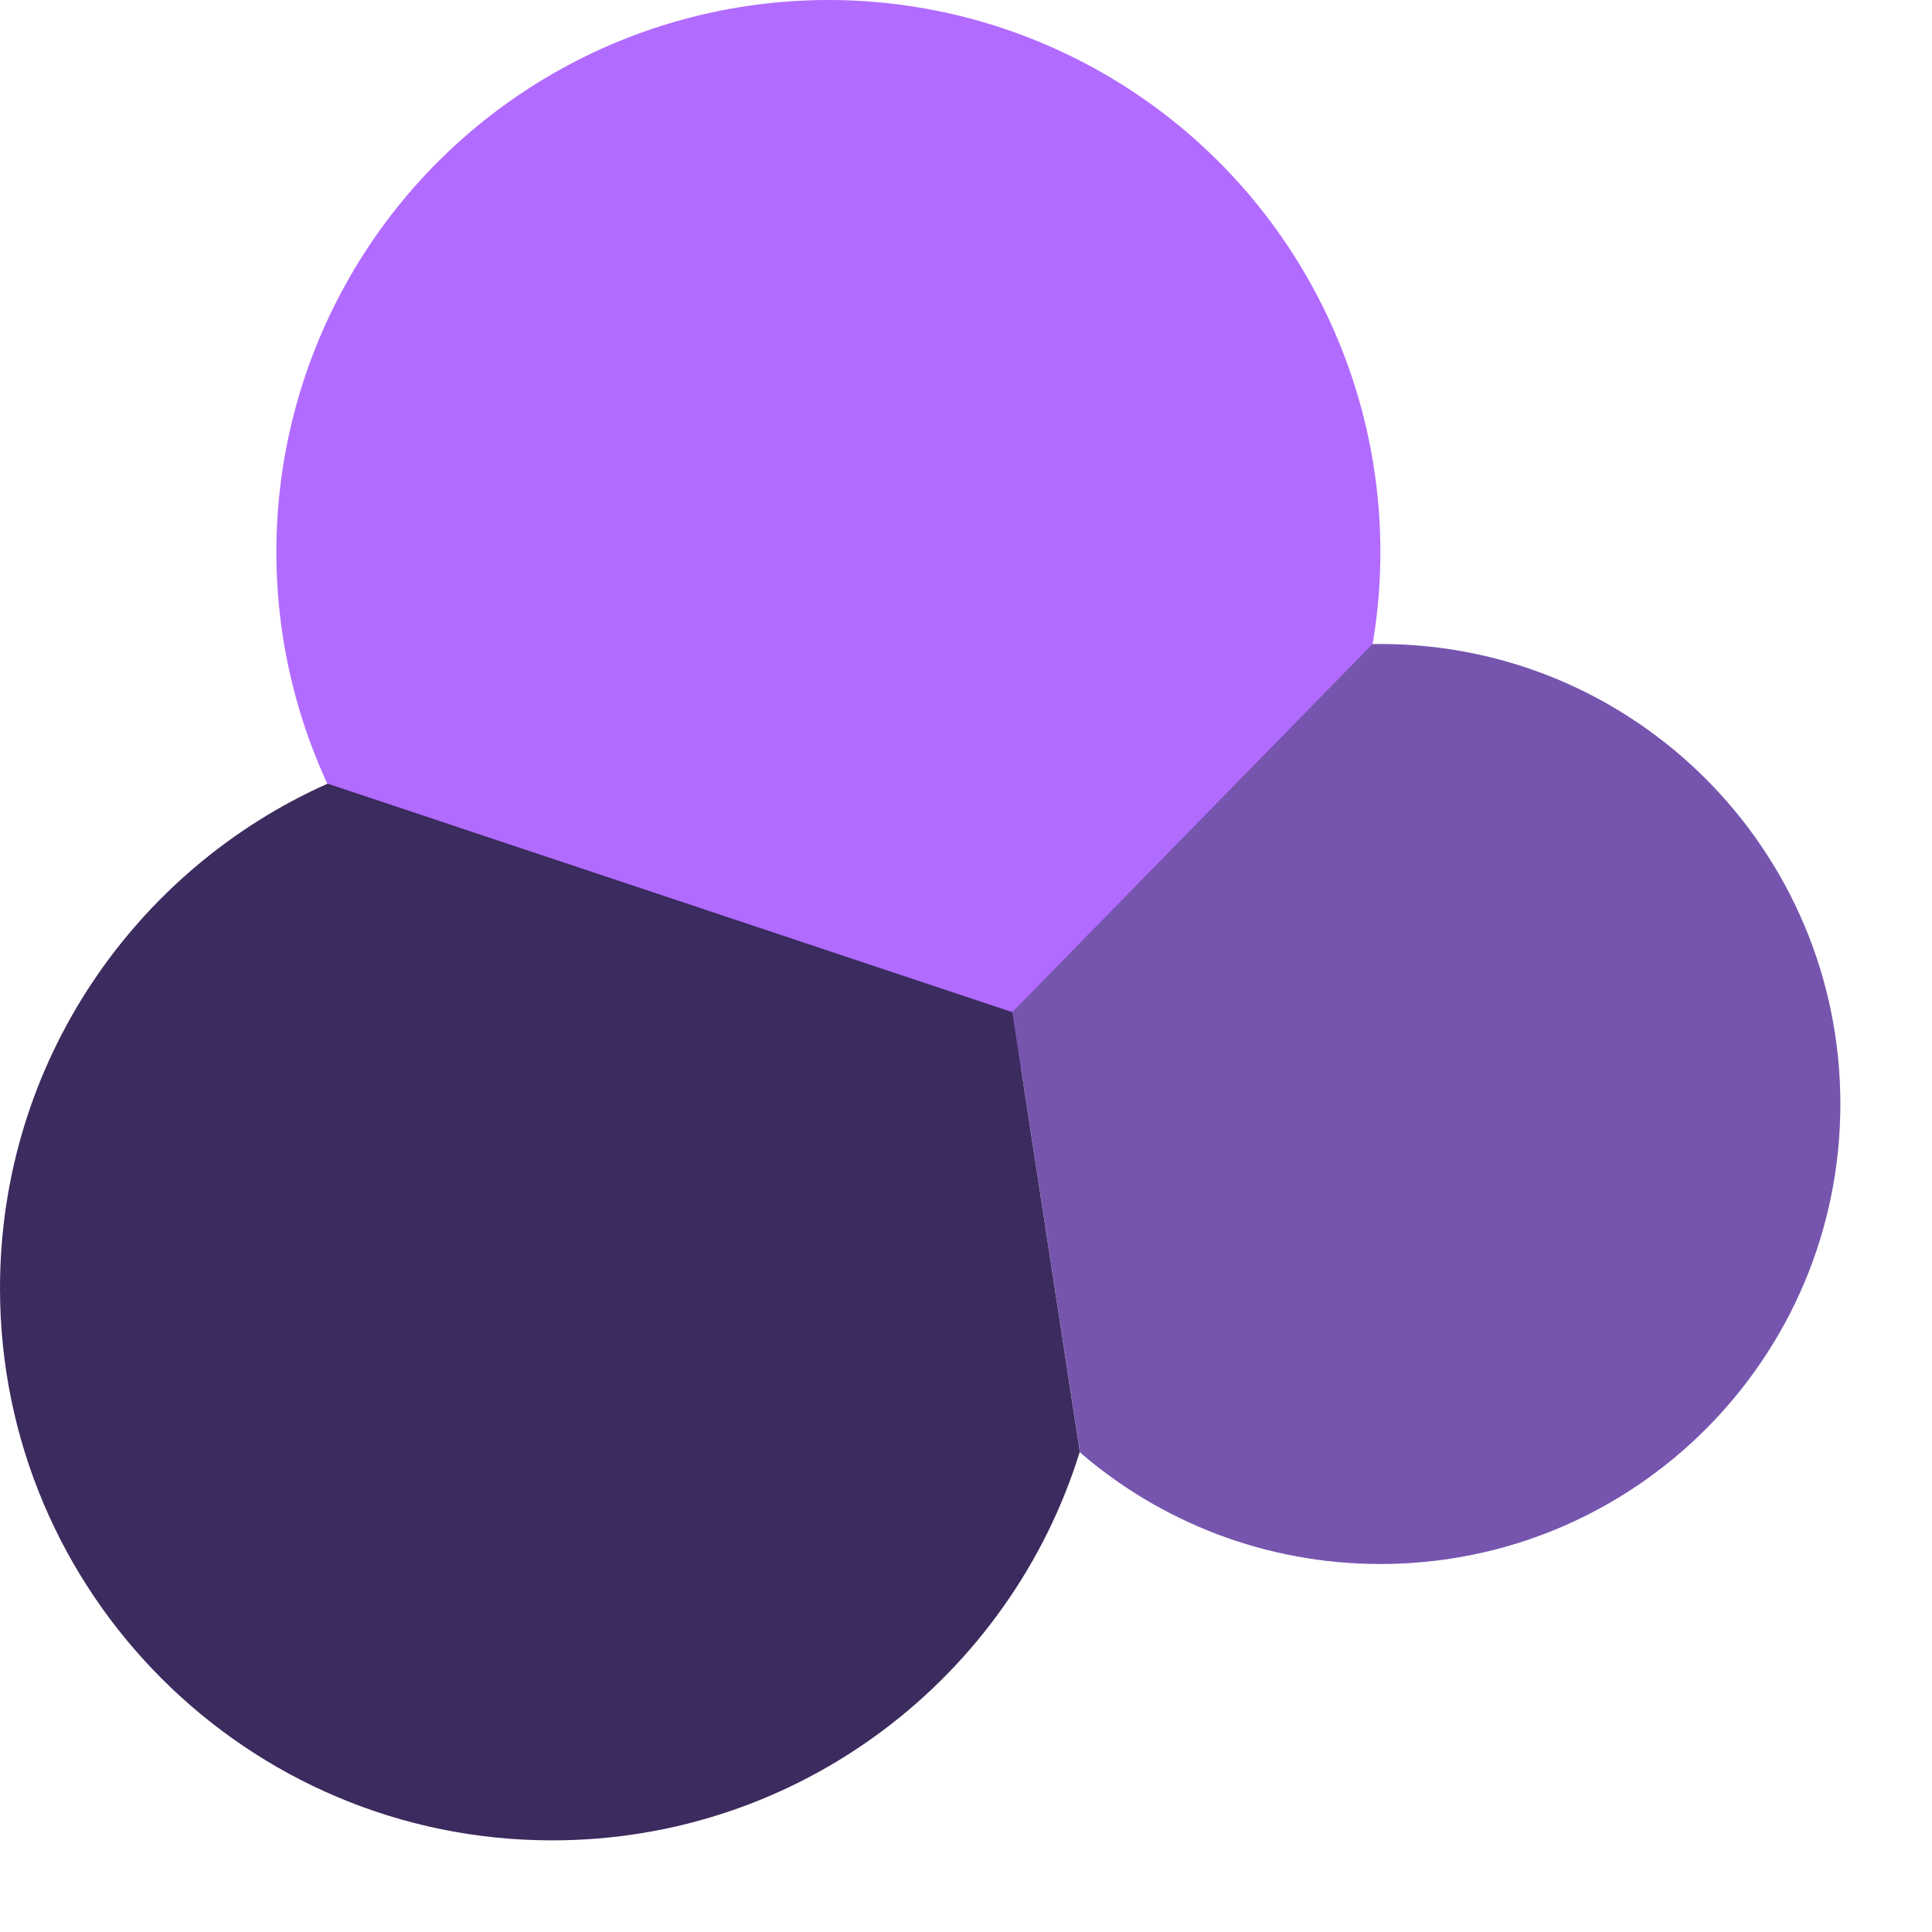 <svg width="21" height="21" viewBox="0 0 21 21" fill="none" xmlns="http://www.w3.org/2000/svg">
<circle cx="9.004" cy="6" r="6" fill="#B26BFF"/>
<path d="M14.918 7.001L11.004 11L11.739 15.787C12.615 16.543 13.756 17 15.004 17C17.766 17 20.004 14.761 20.004 12C20.004 9.239 17.766 7 15.004 7C14.976 7 14.947 7 14.918 7.001Z" fill="#7655AE"/>
<path d="M3.561 8.518L11.004 11.002L11.737 15.78C10.979 18.227 8.698 20.004 6.002 20.004C2.687 20.004 0 17.317 0 14.002C0 11.557 1.463 9.453 3.561 8.518Z" fill="#3C2B5E"/>
</svg>
